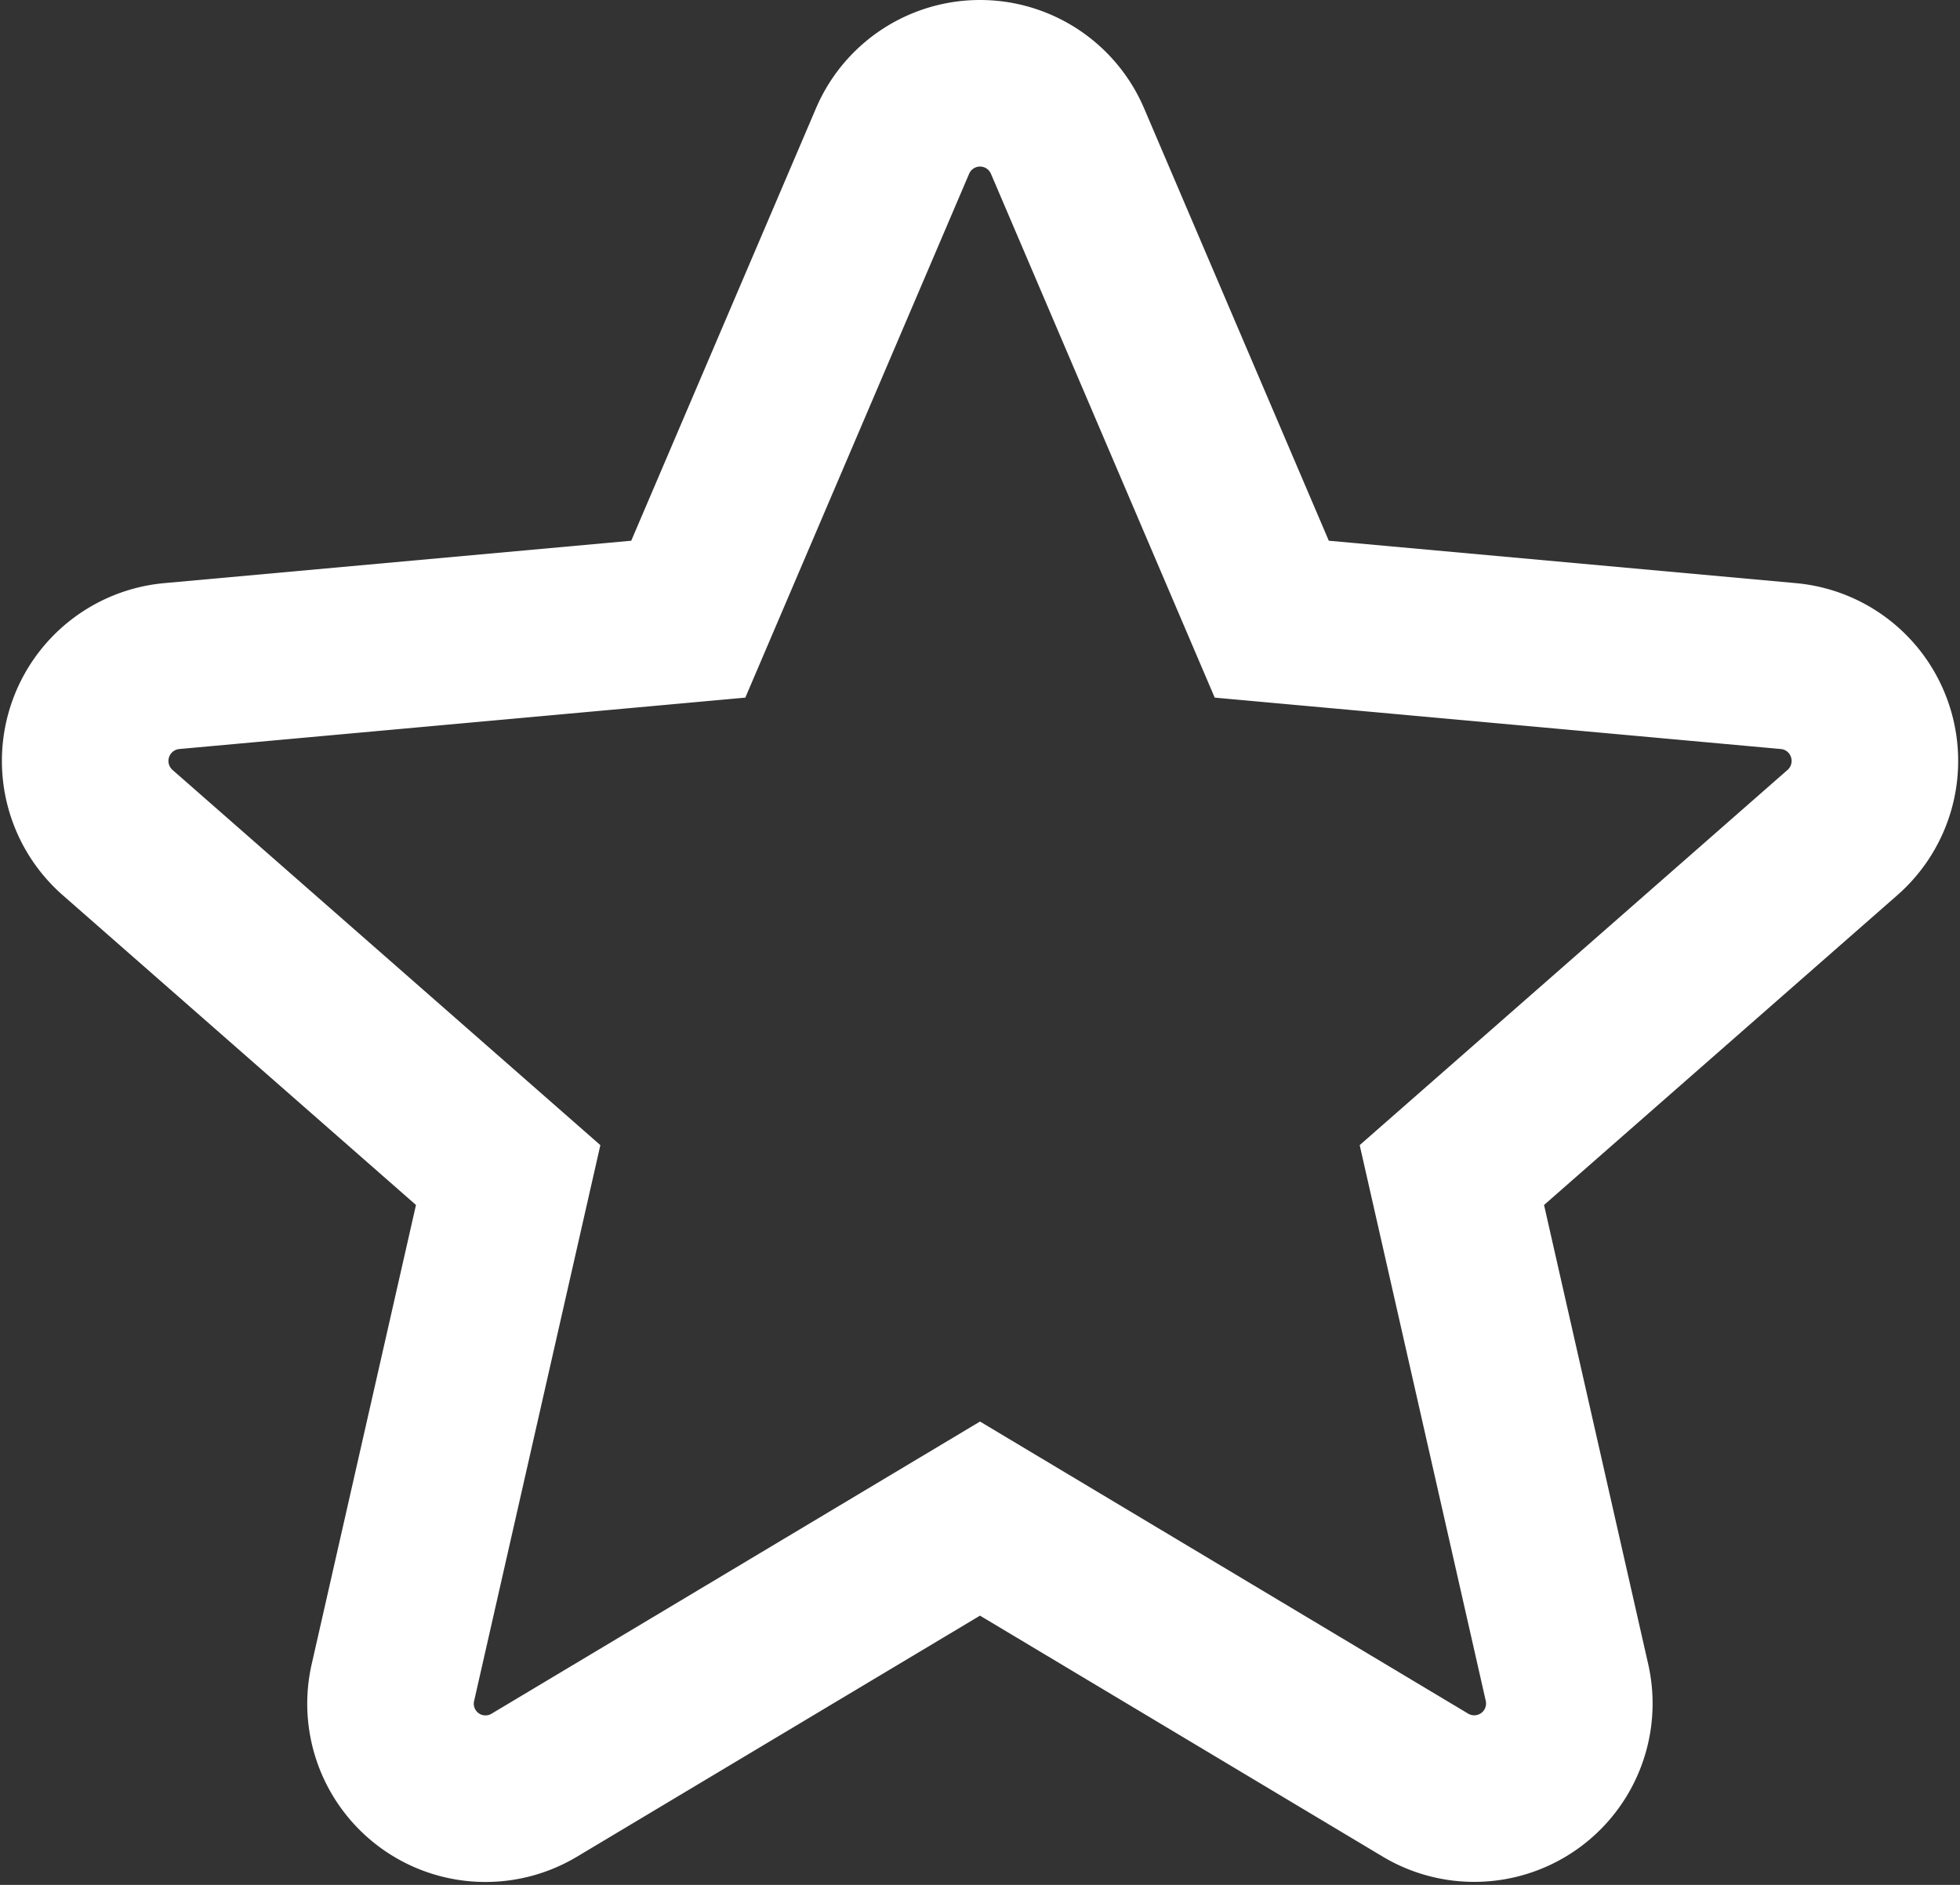 <svg xmlns="http://www.w3.org/2000/svg" width="58.842" height="56.579" viewBox="0 0 58.842 56.579">
  <rect x="0" y="0" width="58.842" height="56.579" fill="#333333" stroke="none"/>
  <path id="star-white" d="M53.591,19.95a2.85,2.85,0,0,0-2.458-1.964L35.624,16.578,29.492,2.225a2.856,2.856,0,0,0-5.252,0L18.107,16.578,2.6,17.986a2.859,2.859,0,0,0-1.621,5L12.7,33.264,9.241,48.491a2.851,2.851,0,0,0,4.247,3.085l13.377-8,13.372,8a2.855,2.855,0,0,0,4.249-3.085L41.031,33.264,52.753,22.986A2.857,2.857,0,0,0,53.591,19.95Zm0,0" transform="translate(2.556 2.008)" fill="none" stroke="#fff" stroke-width="5"/>
</svg>
